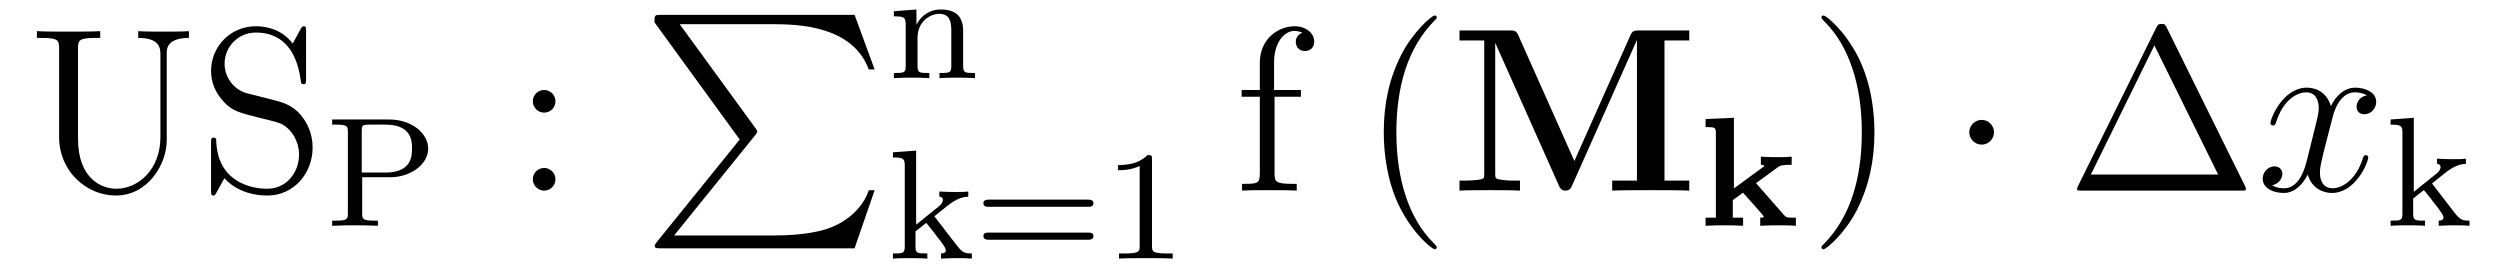 <?xml version='1.0' encoding='UTF-8'?>
<!-- This file was generated by dvisvgm 2.8.1 -->
<svg version='1.1' xmlns='http://www.w3.org/2000/svg' xmlns:xlink='http://www.w3.org/1999/xlink' width='128pt' height='14pt' viewBox='0 -14 128 14'>
<g id='page1'>
<g transform='matrix(1 0 0 -1 -127 650)'>
<path d='M135.214 656.989C135.214 655.316 134.078 654.336 132.954 654.336C132.237 654.336 130.994 654.814 130.994 656.906V661.496C130.994 661.938 131.03 662.058 131.891 662.058H132.13V662.405C131.843 662.381 130.863 662.381 130.516 662.381C130.157 662.381 129.177 662.381 128.89 662.405V662.058H129.129C129.99 662.058 130.026 661.938 130.026 661.496V656.977C130.026 655.244 131.412 653.989 132.931 653.989C134.592 653.989 135.537 655.615 135.537 656.81V661.329C135.537 662.058 136.457 662.058 136.672 662.058V662.405C136.362 662.381 135.716 662.381 135.381 662.381C135.034 662.381 134.389 662.381 134.078 662.405V662.058C135.214 662.058 135.214 661.496 135.214 661.173V656.989ZM139.647 659.225C139.037 659.38 138.499 659.978 138.499 660.743C138.499 661.58 139.168 662.333 140.101 662.333C142.061 662.333 142.324 660.396 142.396 659.882C142.42 659.739 142.42 659.691 142.539 659.691C142.671 659.691 142.671 659.751 142.671 659.966V662.381C142.671 662.596 142.671 662.656 142.551 662.656C142.515 662.656 142.467 662.656 142.384 662.5L141.989 661.771C141.416 662.512 140.626 662.656 140.101 662.656C138.774 662.656 137.806 661.592 137.806 660.372C137.806 659.799 138.009 659.273 138.451 658.794C138.869 658.328 139.288 658.221 140.136 658.006C140.555 657.91 141.212 657.742 141.38 657.671C141.942 657.396 142.312 656.75 142.312 656.081C142.312 655.184 141.679 654.336 140.686 654.336C140.148 654.336 139.407 654.467 138.822 654.981C138.128 655.603 138.08 656.463 138.068 656.858C138.057 656.953 137.961 656.953 137.937 656.953C137.806 656.953 137.806 656.894 137.806 656.679V654.264C137.806 654.049 137.806 653.989 137.925 653.989C137.997 653.989 138.009 654.013 138.092 654.156C138.14 654.252 138.391 654.694 138.487 654.873C138.917 654.395 139.67 653.989 140.698 653.989C142.037 653.989 143.006 655.125 143.006 656.44C143.006 657.169 142.731 657.707 142.408 658.101C141.966 658.639 141.427 658.771 140.961 658.89L139.647 659.225Z'/>
<path d='M145.544 654.926H146.995C147.975 654.926 148.923 655.556 148.923 656.392C148.923 657.173 148.078 657.882 146.931 657.882H144.007V657.619H144.182C144.795 657.619 144.811 657.532 144.811 657.237V653.085C144.811 652.791 144.795 652.703 144.182 652.703H144.007V652.44C144.684 652.464 144.7 652.464 145.178 652.464S145.672 652.464 146.349 652.44V652.703H146.174C145.56 652.703 145.544 652.791 145.544 653.085V654.926ZM145.521 655.165V657.293C145.521 657.564 145.537 657.619 145.903 657.619H146.732C148.094 657.619 148.094 656.751 148.094 656.392C148.094 656.042 148.094 655.165 146.732 655.165H145.521Z'/>
<path d='M155.44 658.818C155.44 659.141 155.165 659.392 154.866 659.392C154.519 659.392 154.28 659.117 154.28 658.818C154.28 658.46 154.579 658.233 154.854 658.233C155.177 658.233 155.44 658.484 155.44 658.818ZM155.44 654.826C155.44 655.148 155.165 655.4 154.866 655.4C154.519 655.4 154.28 655.125 154.28 654.826C154.28 654.467 154.579 654.24 154.854 654.24C155.177 654.24 155.44 654.491 155.44 654.826Z'/>
<path d='M164.873 656.857L160.629 651.609C160.533 651.489 160.521 651.465 160.521 651.417C160.521 651.286 160.629 651.286 160.844 651.286H170.754L171.782 654.262H171.483C171.184 653.366 170.383 652.637 169.368 652.29C169.176 652.23 168.351 651.943 166.594 651.943H161.513L165.662 657.072C165.745 657.179 165.769 657.215 165.769 657.263C165.769 657.311 165.757 657.323 165.686 657.43L161.8 662.762H166.534C167.897 662.762 170.647 662.678 171.483 660.443H171.782L170.754 663.24H160.844C160.521 663.24 160.509 663.228 160.509 662.857L164.873 656.857Z'/>
<path d='M176.313 662.414C176.313 663.084 176.01 663.514 175.173 663.514C174.384 663.514 174.026 662.94 173.93 662.749H173.922V663.514L172.767 663.426V663.163C173.308 663.163 173.372 663.108 173.372 662.717V660.622C173.372 660.263 173.277 660.263 172.767 660.263V660C173.109 660.024 173.46 660.024 173.675 660.024C173.906 660.024 174.241 660.024 174.583 660V660.263C174.073 660.263 173.978 660.263 173.978 660.622V662.064C173.978 662.901 174.615 663.291 175.102 663.291C175.587 663.291 175.707 662.948 175.707 662.446V660.622C175.707 660.263 175.612 660.263 175.102 660.263V660C175.444 660.024 175.795 660.024 176.01 660.024C176.241 660.024 176.576 660.024 176.918 660V660.263C176.408 660.263 176.313 660.263 176.313 660.622V662.414Z'/>
<path d='M174.838 652.927L175.516 653.469C176.042 653.884 176.376 653.923 176.576 653.932V654.194C176.384 654.17 176.273 654.17 175.946 654.17C175.556 654.17 175.444 654.178 175.093 654.194V653.932C175.245 653.923 175.277 653.82 175.277 653.772C175.277 653.605 175.118 653.469 175.054 653.422L173.906 652.497V656.29L172.719 656.202V655.939C173.261 655.939 173.324 655.884 173.324 655.493V651.382C173.324 651.023 173.229 651.023 172.719 651.023V650.76C173.03 650.784 173.46 650.784 173.595 650.784C173.755 650.784 174.169 650.784 174.48 650.76V651.023C173.97 651.023 173.874 651.023 173.874 651.382V652.154L174.416 652.585C174.44 652.585 174.647 652.306 174.775 652.154C174.894 651.987 175.022 651.828 175.149 651.668C175.261 651.509 175.428 651.302 175.428 651.182C175.428 651.047 175.277 651.023 175.181 651.023V650.76C175.524 650.784 175.882 650.784 176.018 650.784C176.321 650.784 176.48 650.784 176.759 650.76V651.023C176.424 651.023 176.281 651.055 175.994 651.429L174.838 652.927ZM182.705 653.413C182.824 653.413 182.984 653.413 182.984 653.597C182.984 653.78 182.793 653.78 182.673 653.78H177.661C177.541 653.78 177.35 653.78 177.35 653.597C177.35 653.413 177.509 653.413 177.629 653.413H182.705ZM182.673 651.724C182.793 651.724 182.984 651.724 182.984 651.907C182.984 652.091 182.824 652.091 182.705 652.091H177.629C177.509 652.091 177.35 652.091 177.35 651.907C177.35 651.724 177.541 651.724 177.661 651.724H182.673ZM185.982 655.836C185.982 656.051 185.966 656.059 185.751 656.059C185.424 655.74 185.002 655.549 184.245 655.549V655.286C184.46 655.286 184.89 655.286 185.352 655.501V651.413C185.352 651.118 185.329 651.023 184.572 651.023H184.293V650.76C184.619 650.784 185.305 650.784 185.663 650.784C186.022 650.784 186.715 650.784 187.042 650.76V651.023H186.763C186.006 651.023 185.982 651.118 185.982 651.413V655.836Z'/>
<path d='M192.257 659.046H193.607V659.392H192.232V660.791C192.232 661.867 192.782 662.417 193.272 662.417C193.368 662.417 193.547 662.393 193.691 662.321C193.643 662.309 193.344 662.202 193.344 661.855C193.344 661.58 193.535 661.388 193.81 661.388C194.096 661.388 194.288 661.58 194.288 661.867C194.288 662.309 193.858 662.656 193.284 662.656C192.448 662.656 191.503 662.01 191.503 660.791V659.392H190.571V659.046H191.503V655.125C191.503 654.587 191.372 654.587 190.594 654.587V654.24C190.929 654.264 191.587 654.264 191.945 654.264C192.268 654.264 193.117 654.264 193.392 654.24V654.587H193.153C192.28 654.587 192.257 654.718 192.257 655.148V659.046Z'/>
<path d='M200.563 651.335C200.563 651.371 200.563 651.395 200.359 651.598C199.164 652.806 198.494 654.778 198.494 657.217C198.494 659.536 199.056 661.532 200.443 662.943C200.563 663.05 200.563 663.074 200.563 663.11C200.563 663.182 200.503 663.206 200.455 663.206C200.3 663.206 199.32 662.345 198.734 661.173C198.125 659.966 197.849 658.687 197.849 657.217C197.849 656.152 198.017 654.73 198.638 653.451C199.343 652.017 200.323 651.239 200.455 651.239C200.503 651.239 200.563 651.263 200.563 651.335Z'/>
<path d='M207.608 655.758L204.739 662.189C204.631 662.441 204.523 662.441 204.272 662.441H201.726V661.927H202.993V655.113C202.993 654.85 202.981 654.838 202.67 654.79C202.456 654.766 202.217 654.754 202.001 654.754H201.726V654.24C202.001 654.264 202.933 654.264 203.268 654.264S204.547 654.264 204.822 654.24V654.754H204.547C204.224 654.754 204.2 654.754 203.914 654.79C203.567 654.838 203.555 654.85 203.555 655.113V661.783H203.567L206.819 654.491C206.879 654.36 206.951 654.24 207.154 654.24S207.428 654.36 207.488 654.491L210.799 661.927H210.811V654.754H209.544V654.24C209.867 654.264 211.11 654.264 211.517 654.264S213.167 654.264 213.49 654.24V654.754H212.222V661.927H213.49V662.441H210.943C210.692 662.441 210.584 662.441 210.476 662.189L207.608 655.758Z'/>
<path d='M216.908 654.623L218.023 655.436C218.135 655.516 218.2 655.564 218.734 655.564V655.978C218.454 655.954 218.438 655.954 218.04 655.954C217.729 655.954 217.594 655.954 217.156 655.978V655.564C217.274 655.564 217.298 655.54 217.331 655.492L215.777 654.352V657.97L214.326 657.906V657.492C214.796 657.492 214.853 657.492 214.853 657.181V652.854H214.326V652.44C214.733 652.464 214.98 652.464 215.282 652.464C215.617 652.464 215.84 652.464 216.247 652.44V652.854H215.72V653.755L216.239 654.137C216.366 654.002 217.307 652.95 217.307 652.91C217.307 652.854 217.187 652.854 217.123 652.854V652.44C217.585 652.464 217.721 652.464 218.08 652.464C218.191 652.464 218.693 652.464 218.948 652.44V652.854H218.797C218.486 652.854 218.438 652.878 218.342 652.99L216.908 654.623Z'/>
<path d='M222.971 657.217C222.971 658.125 222.852 659.607 222.182 660.994C221.477 662.428 220.496 663.206 220.366 663.206C220.318 663.206 220.258 663.182 220.258 663.11C220.258 663.074 220.258 663.05 220.46 662.847C221.657 661.64 222.325 659.667 222.325 657.228C222.325 654.909 221.764 652.913 220.376 651.502C220.258 651.395 220.258 651.371 220.258 651.335C220.258 651.263 220.318 651.239 220.366 651.239C220.52 651.239 221.501 652.1 222.086 653.272C222.696 654.491 222.971 655.782 222.971 657.217Z'/>
<path d='M229.094 657.228C229.094 657.575 228.808 657.862 228.46 657.862C228.114 657.862 227.827 657.575 227.827 657.228C227.827 656.882 228.114 656.595 228.46 656.595C228.808 656.595 229.094 656.882 229.094 657.228Z'/>
<path d='M237.95 662.56C237.866 662.727 237.842 662.775 237.676 662.775C237.496 662.775 237.472 662.727 237.389 662.56L233.395 654.479C233.371 654.443 233.348 654.372 233.348 654.324C233.348 654.252 233.36 654.24 233.599 654.24H241.74C241.979 654.24 241.991 654.252 241.991 654.324C241.991 654.372 241.967 654.443 241.943 654.479L237.95 662.56ZM237.305 661.675L240.568 655.065H234.053L237.305 661.675Z'/>
<path d='M248.183 659.117C247.8 659.046 247.657 658.759 247.657 658.532C247.657 658.245 247.884 658.149 248.052 658.149C248.41 658.149 248.662 658.46 248.662 658.782C248.662 659.285 248.087 659.512 247.585 659.512C246.856 659.512 246.45 658.794 246.342 658.567C246.067 659.464 245.326 659.512 245.111 659.512C243.892 659.512 243.246 657.946 243.246 657.683C243.246 657.635 243.294 657.575 243.377 657.575C243.473 657.575 243.497 657.647 243.521 657.695C243.928 659.022 244.728 659.273 245.075 659.273C245.612 659.273 245.72 658.771 245.72 658.484C245.72 658.221 245.648 657.946 245.506 657.372L245.099 655.734C244.92 655.017 244.573 654.36 243.94 654.36C243.88 654.36 243.581 654.36 243.33 654.515C243.76 654.599 243.856 654.957 243.856 655.101C243.856 655.34 243.677 655.483 243.449 655.483C243.162 655.483 242.851 655.232 242.851 654.85C242.851 654.348 243.413 654.12 243.928 654.12C244.501 654.12 244.908 654.575 245.159 655.065C245.35 654.36 245.947 654.12 246.39 654.12C247.609 654.12 248.255 655.687 248.255 655.949C248.255 656.009 248.207 656.057 248.135 656.057C248.028 656.057 248.016 655.997 247.98 655.902C247.657 654.85 246.964 654.36 246.426 654.36C246.007 654.36 245.78 654.67 245.78 655.16C245.78 655.423 245.828 655.615 246.019 656.404L246.438 658.029C246.617 658.747 247.024 659.273 247.573 659.273C247.597 659.273 247.932 659.273 248.183 659.117Z'/>
<path d='M251.519 654.607L252.196 655.149C252.721 655.564 253.056 655.603 253.255 655.612V655.874C253.064 655.85 252.953 655.85 252.626 655.85C252.235 655.85 252.124 655.858 251.773 655.874V655.612C251.926 655.603 251.957 655.5 251.957 655.452C251.957 655.285 251.797 655.149 251.734 655.102L250.586 654.177V657.97L249.398 657.882V657.619C249.941 657.619 250.004 657.564 250.004 657.173V653.062C250.004 652.703 249.908 652.703 249.398 652.703V652.44C249.709 652.464 250.14 652.464 250.276 652.464C250.435 652.464 250.849 652.464 251.16 652.44V652.703C250.65 652.703 250.554 652.703 250.554 653.062V653.834L251.096 654.265C251.12 654.265 251.327 653.986 251.455 653.834C251.574 653.667 251.702 653.508 251.83 653.348C251.941 653.189 252.108 652.982 252.108 652.862C252.108 652.727 251.957 652.703 251.861 652.703V652.44C252.204 652.464 252.562 652.464 252.698 652.464C253.001 652.464 253.16 652.464 253.439 652.44V652.703C253.104 652.703 252.961 652.735 252.673 653.109L251.519 654.607Z'/>
</g>
</g>
</svg>